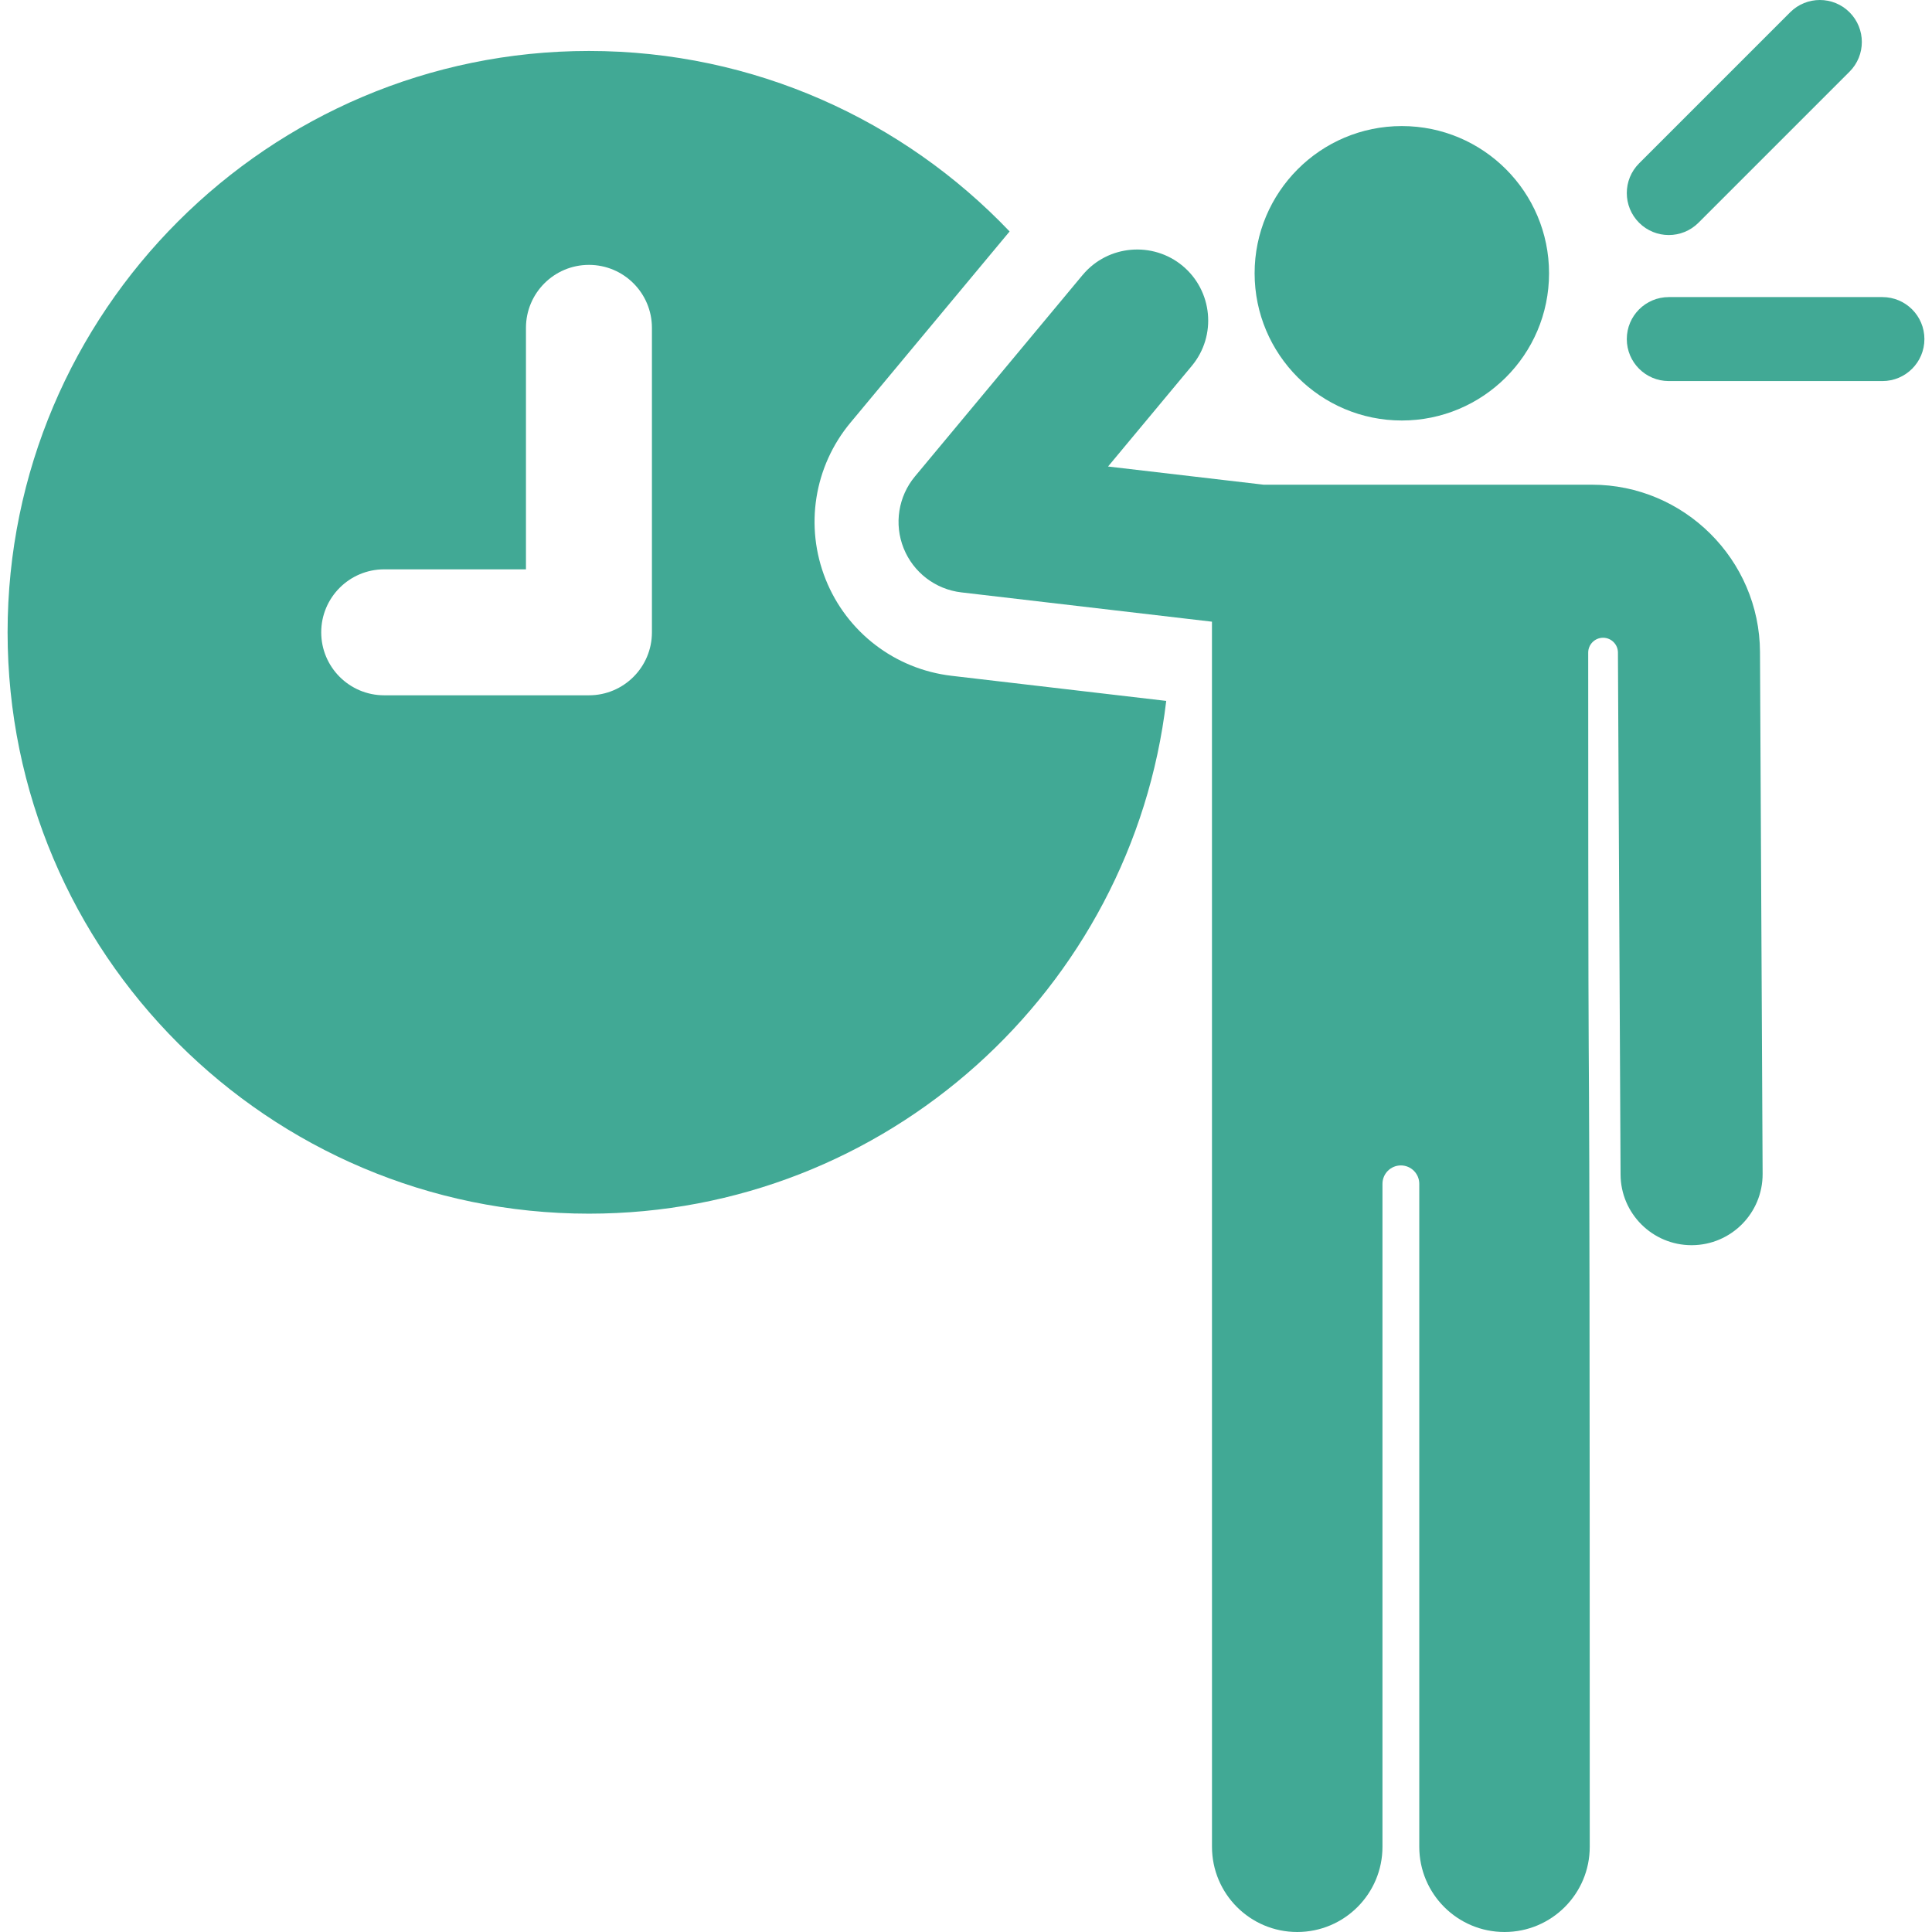 <svg width="140" height="140" viewBox="0 0 140 140" fill="none" xmlns="http://www.w3.org/2000/svg">
<g clip-path="url(#clip0_678_154)">
<g clip-path="url(#clip1_678_154)">
<path d="M68.955 48.971C64.857 48.492 61.36 45.814 59.829 41.981C58.298 38.15 58.987 33.8 61.626 30.628C62.937 29.054 71.875 18.316 73.16 16.772C65.482 8.719 54.655 3.693 42.677 3.693C19.448 3.693 0.55 22.591 0.55 45.82C0.55 69.049 19.448 87.947 42.677 87.947C64.224 87.947 82.042 71.685 84.509 50.79C78.005 50.029 80.779 50.353 68.955 48.971ZM27.841 50.384C25.32 50.384 23.277 48.341 23.277 45.82C23.277 43.3 25.32 41.256 27.841 41.256H38.113V23.758C38.113 21.238 40.156 19.194 42.677 19.194C45.197 19.194 47.241 21.238 47.241 23.758V45.82C47.241 48.341 45.197 50.384 42.677 50.384H27.841Z" fill="#41A995"/>
<path d="M136.407 21.528H120.926C119.246 21.528 117.884 22.89 117.884 24.571C117.884 26.251 119.246 27.613 120.926 27.613H136.407C138.088 27.613 139.45 26.251 139.45 24.571C139.45 22.89 138.088 21.528 136.407 21.528Z" fill="#41A995"/>
<path d="M123.078 16.141L134.025 5.194C135.213 4.006 135.213 2.08 134.025 0.891C132.837 -0.297 130.91 -0.297 129.722 0.891L118.775 11.838C117.587 13.026 117.587 14.953 118.775 16.141C119.963 17.329 121.89 17.329 123.078 16.141Z" fill="#41A995"/>
<path d="M101.582 30.471C107.431 30.471 112.25 25.728 112.25 19.803C112.25 13.911 107.474 9.135 101.582 9.135C95.67 9.135 90.914 13.937 90.914 19.803C90.914 25.672 95.68 30.471 101.582 30.471Z" fill="#41A995"/>
<path d="M127.536 47.243C127.503 40.56 122.038 35.123 115.355 35.123C109.099 35.123 108.008 35.123 91.565 35.123L80.293 33.805L86.361 26.515C88.197 24.309 87.856 21.062 85.697 19.266C83.551 17.48 80.296 17.724 78.459 19.918C78.456 19.922 78.451 19.925 78.448 19.929C77.299 21.309 68.375 32.031 66.303 34.521C65.094 35.973 64.778 37.97 65.479 39.724C66.18 41.478 67.785 42.707 69.661 42.926L87.823 45.05C87.823 46.772 87.825 133.823 87.825 133.823C87.825 137.234 90.591 140 94.002 140C97.413 140 100.179 137.234 100.179 133.823V85.785C100.179 85.049 100.776 84.451 101.512 84.451C102.249 84.451 102.846 85.048 102.846 85.785V133.823C102.846 137.235 105.611 140 109.023 140C112.434 140 115.199 137.235 115.199 133.823C115.199 52.132 115.09 98.913 115.087 47.292C115.087 46.697 115.57 46.215 116.165 46.214C116.759 46.214 117.242 46.697 117.242 47.291C117.242 47.292 117.242 47.293 117.242 47.294L117.432 85.11C117.446 87.944 119.748 90.231 122.578 90.231C122.587 90.231 122.596 90.231 122.605 90.231C125.448 90.217 127.741 87.901 127.726 85.058L127.536 47.243Z" fill="#41A995"/>
</g>
</g>
<defs>
<clipPath id="clip0_678_154">
<rect width="140" height="140" fill="white"/>
</clipPath>
<clipPath id="clip1_678_154">
<rect width="140" height="140" fill="white"/>
</clipPath>
</defs>
</svg>
